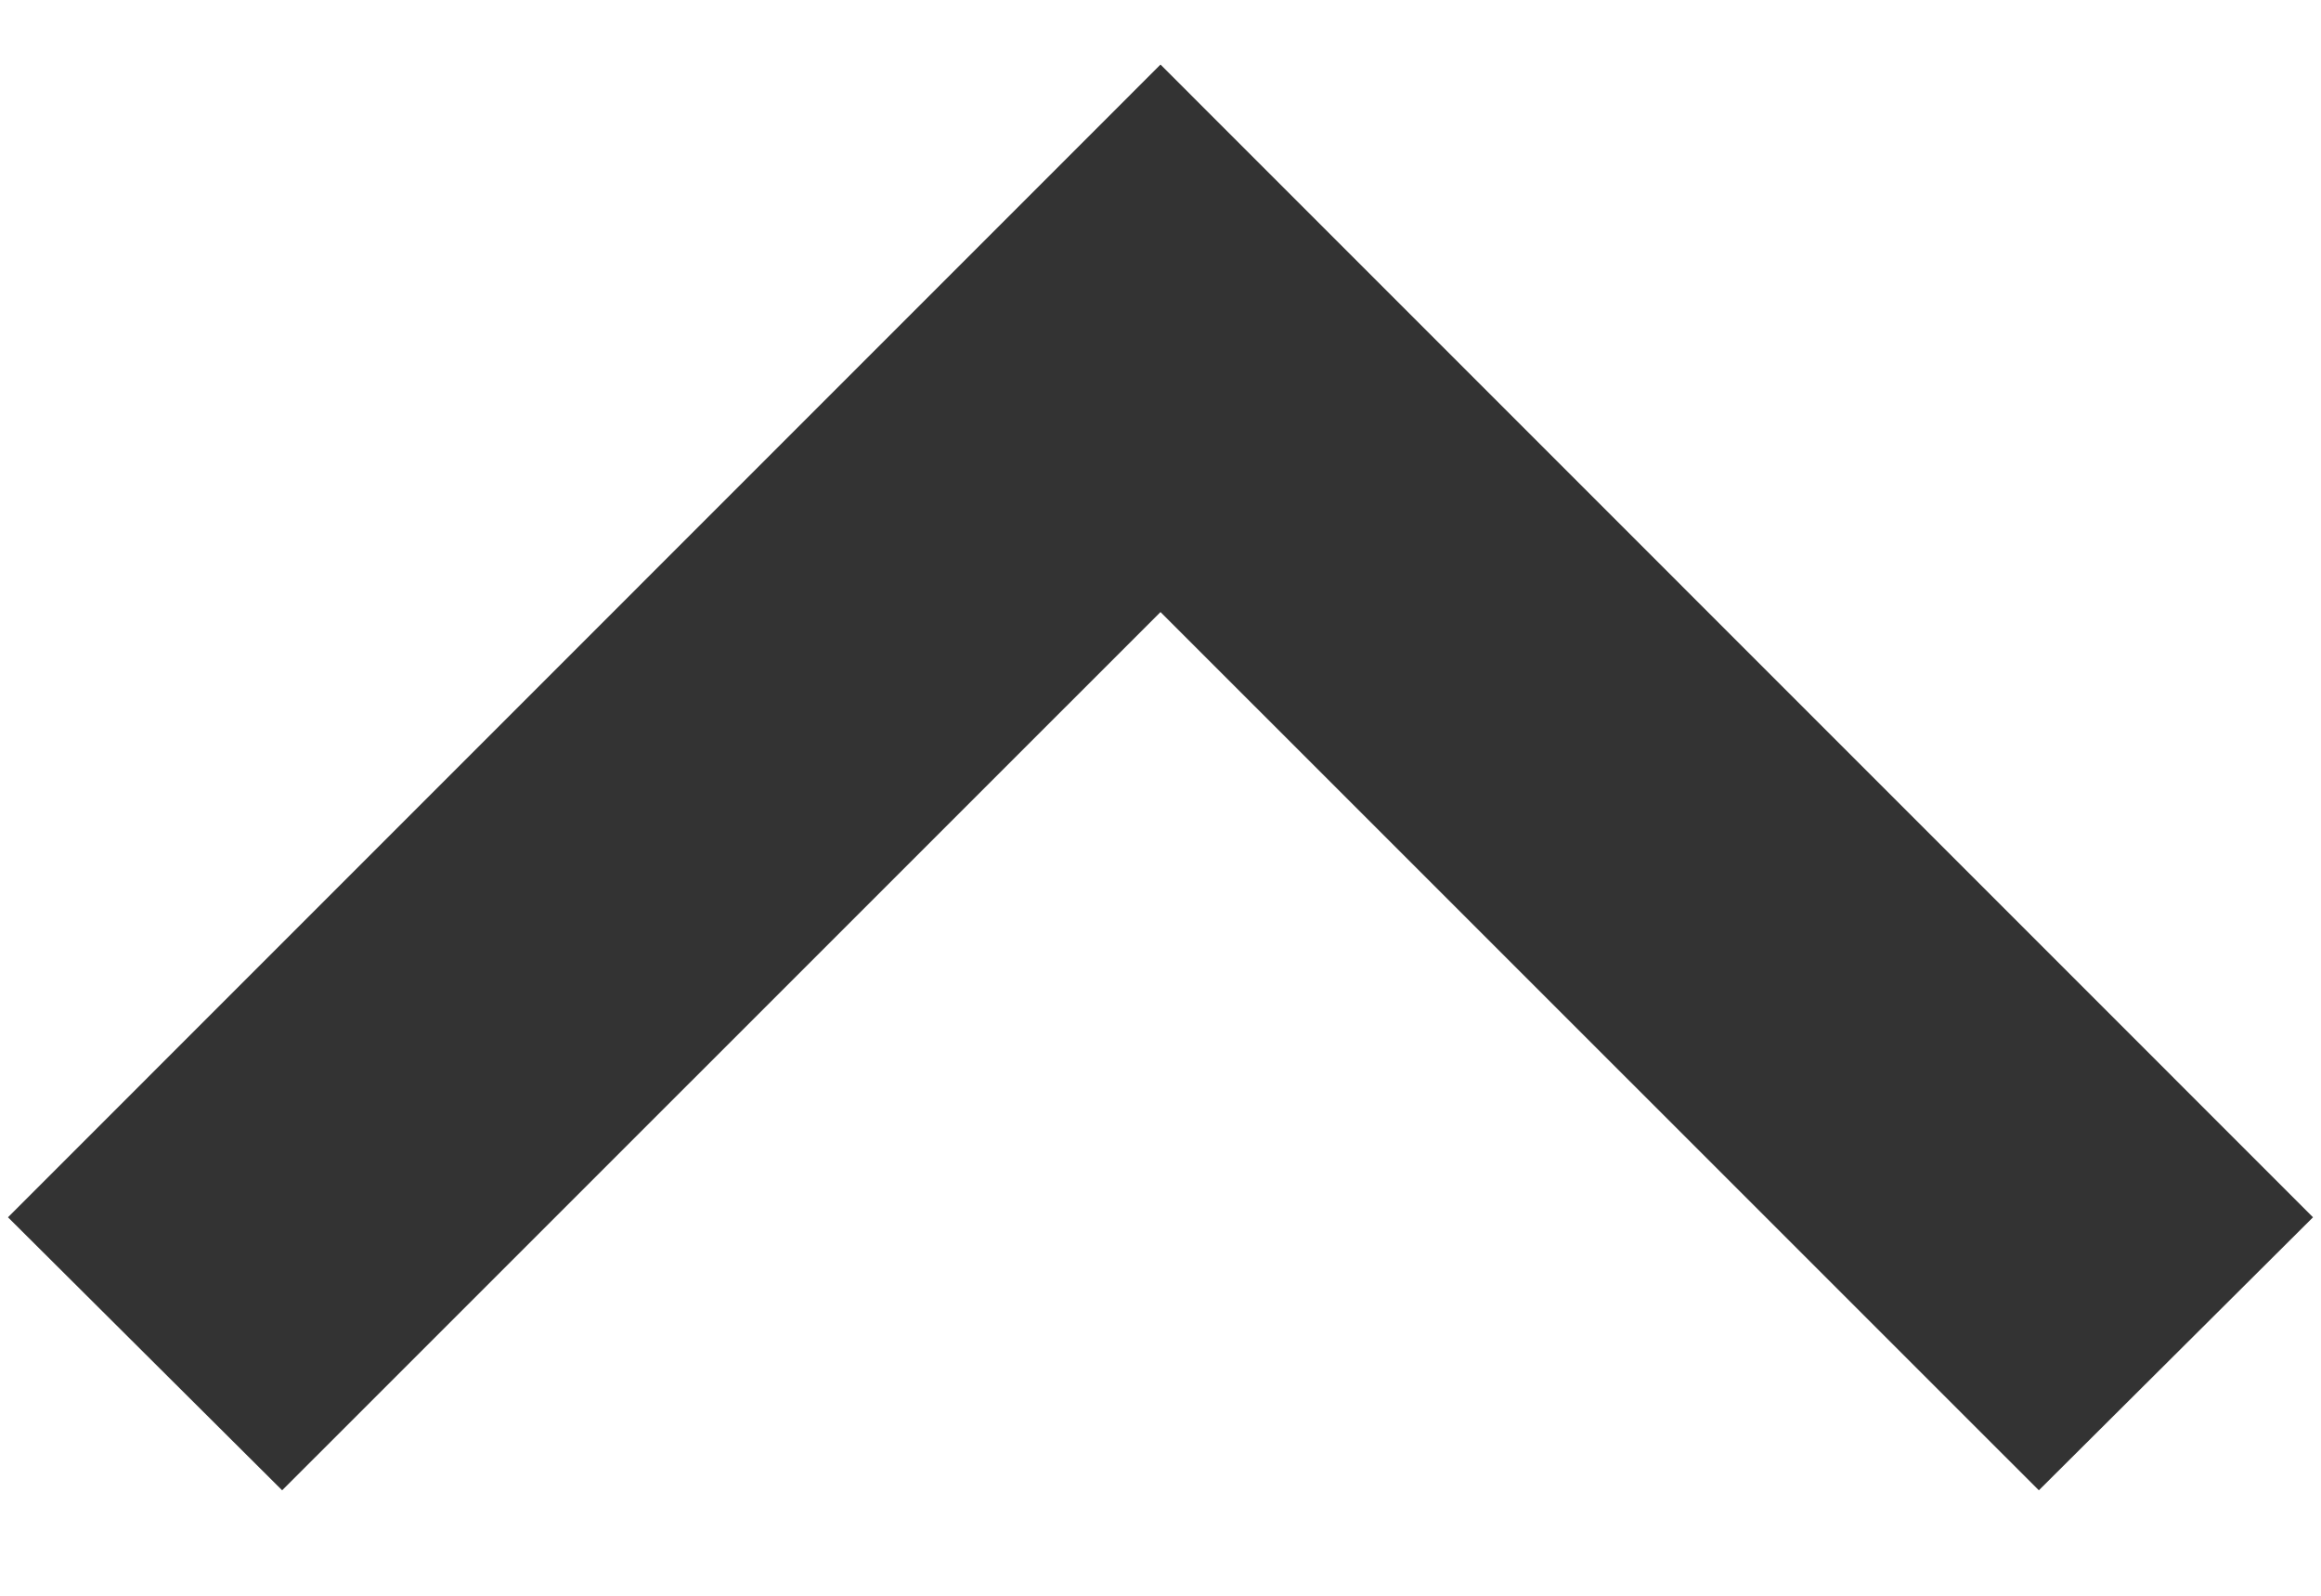 <svg width="16" height="11" viewBox="0 0 16 11" fill="none" xmlns="http://www.w3.org/2000/svg">
<path d="M14.055 10.273L8 4.219L1.945 10.273L0.055 8.391L8 0.445L15.945 8.391L14.055 10.273Z" fill="#333333"/>
</svg>
